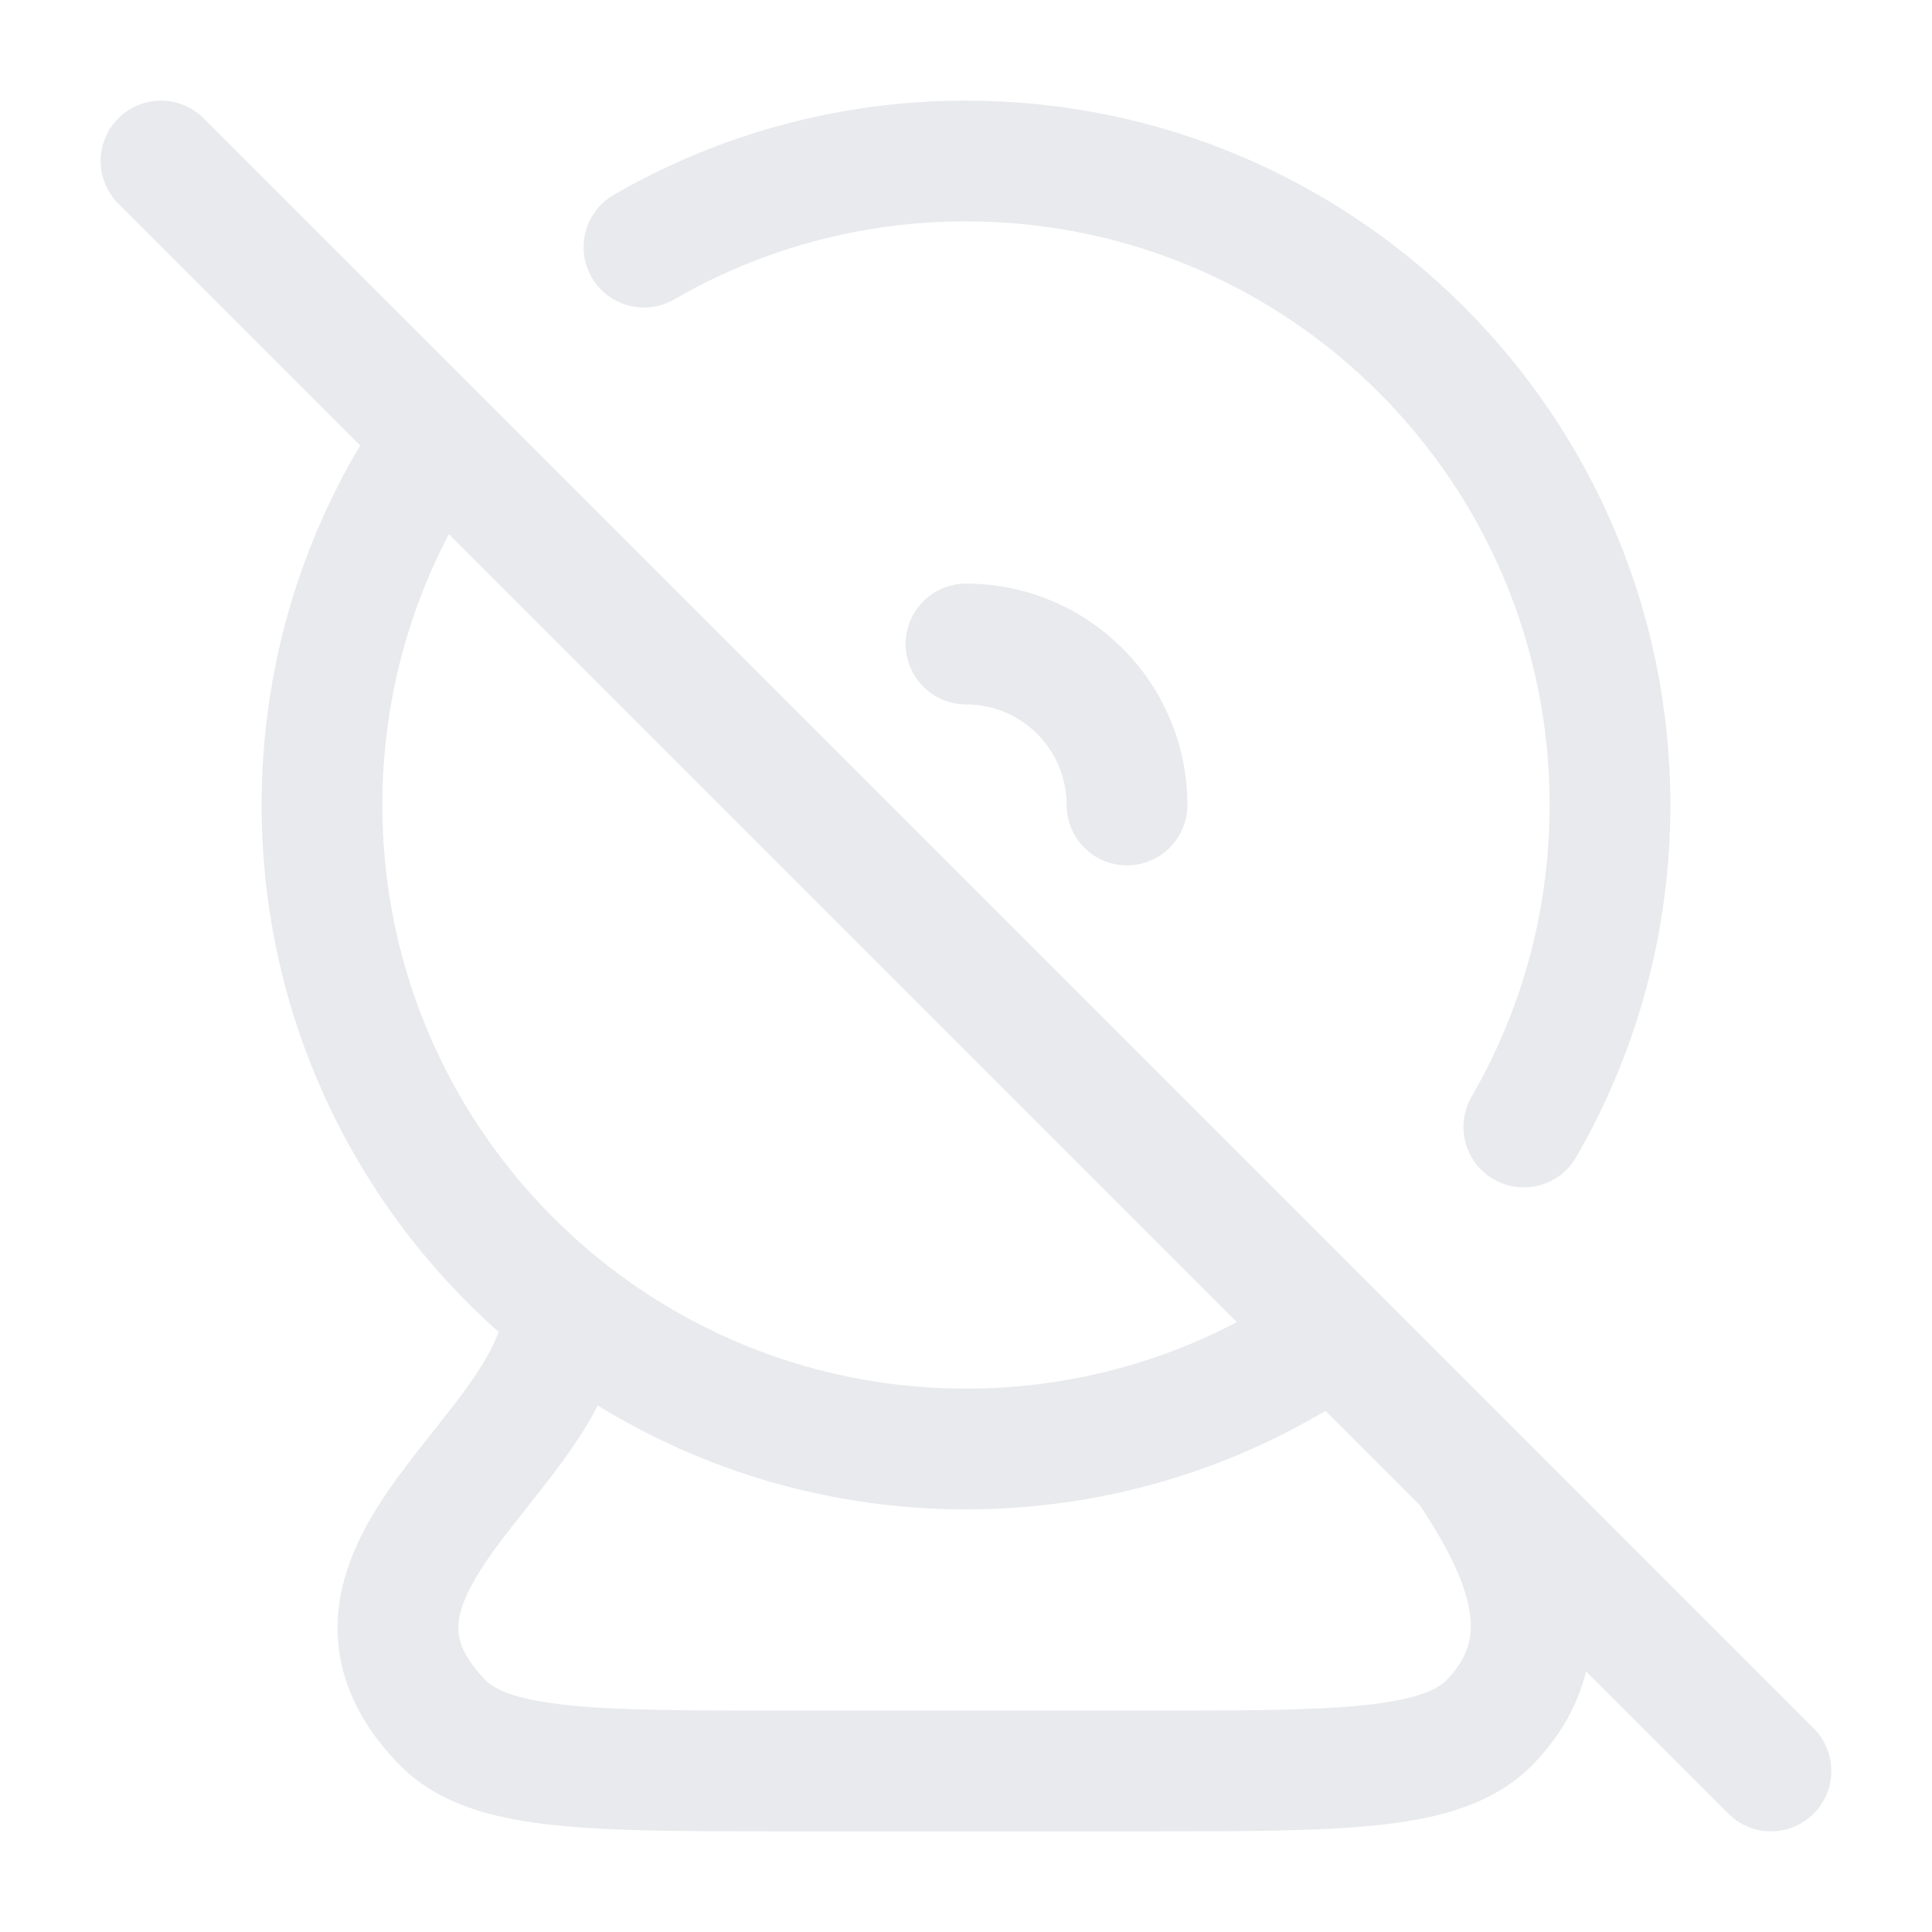 <?xml version="1.0" encoding="UTF-8"?> <svg xmlns="http://www.w3.org/2000/svg" width="24" height="24" viewBox="0 0 24 24" fill="none"><path fill-rule="evenodd" clip-rule="evenodd" d="M2.53 1.47C2.237 1.177 1.763 1.177 1.47 1.47C1.177 1.763 1.177 2.237 1.47 2.53L4.474 5.534C3.696 6.842 3.25 8.37 3.25 10C3.25 12.604 4.389 14.943 6.193 16.545C6.137 16.703 6.039 16.888 5.888 17.111C5.762 17.296 5.616 17.484 5.453 17.69L5.379 17.784C5.241 17.957 5.093 18.144 4.956 18.331C4.642 18.76 4.295 19.308 4.212 19.939C4.121 20.634 4.362 21.3 4.946 21.907C5.431 22.411 6.116 22.588 6.852 22.669C7.587 22.75 8.552 22.75 9.753 22.75L9.801 22.75L14.199 22.75L14.247 22.75C15.448 22.75 16.413 22.75 17.148 22.669C17.884 22.588 18.569 22.411 19.054 21.907C19.401 21.546 19.606 21.158 19.703 20.763L21.47 22.53C21.763 22.823 22.237 22.823 22.53 22.53C22.823 22.237 22.823 21.762 22.53 21.47L18.756 17.695L17.099 16.038L5.962 4.901L2.53 1.47ZM4.75 10C4.75 8.785 5.048 7.641 5.576 6.636L15.364 16.424C14.359 16.952 13.215 17.25 12 17.25C10.285 17.25 8.71 16.655 7.469 15.66C5.81 14.33 4.75 12.289 4.75 10ZM12 18.75C13.63 18.75 15.158 18.303 16.465 17.526L17.642 18.703C17.947 19.167 18.169 19.583 18.244 19.953C18.311 20.282 18.264 20.565 17.973 20.867C17.868 20.976 17.637 21.106 16.984 21.178C16.34 21.249 15.459 21.25 14.199 21.25L9.801 21.25C8.541 21.25 7.66 21.249 7.016 21.178C6.363 21.106 6.132 20.976 6.027 20.867C5.702 20.529 5.677 20.302 5.699 20.134C5.73 19.902 5.875 19.615 6.166 19.217C6.285 19.056 6.412 18.895 6.55 18.721L6.55 18.721L6.63 18.62C6.794 18.413 6.969 18.188 7.128 17.955C7.231 17.804 7.334 17.639 7.426 17.46C8.757 18.278 10.324 18.75 12 18.75ZM8.376 3.719C9.441 3.103 10.678 2.75 12 2.75C16.004 2.75 19.25 5.996 19.25 10C19.25 11.322 18.897 12.559 18.28 13.624C18.073 13.983 18.196 14.442 18.554 14.649C18.913 14.857 19.372 14.734 19.579 14.376C20.324 13.088 20.75 11.592 20.75 10C20.75 5.167 16.832 1.25 12 1.25C10.408 1.25 8.912 1.676 7.624 2.421C7.266 2.628 7.143 3.087 7.351 3.446C7.558 3.804 8.017 3.927 8.376 3.719ZM12 7.25C11.586 7.25 11.25 7.586 11.25 8C11.25 8.414 11.586 8.75 12 8.75C12.69 8.75 13.25 9.31 13.25 10C13.25 10.414 13.586 10.75 14 10.75C14.414 10.75 14.75 10.414 14.75 10C14.75 8.481 13.519 7.25 12 7.25Z" fill="#E8EAED"></path></svg> 